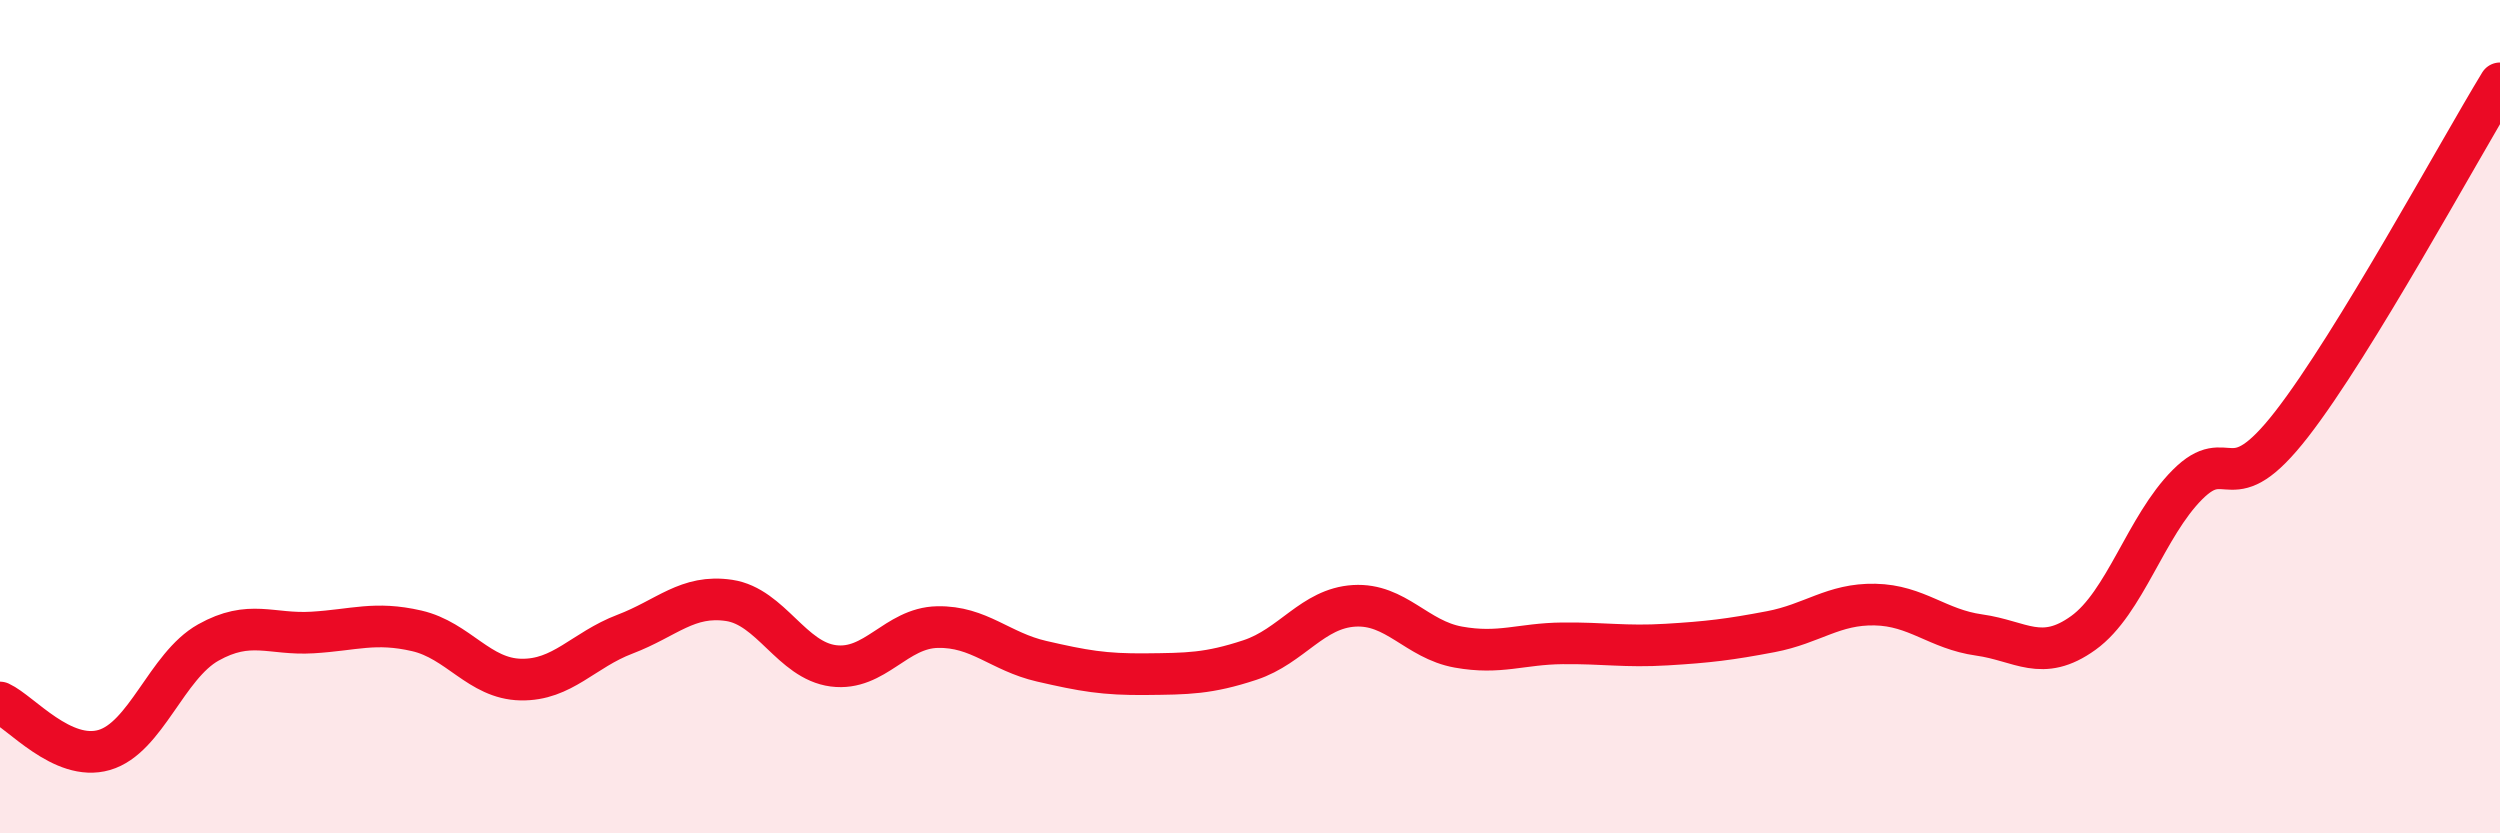 
    <svg width="60" height="20" viewBox="0 0 60 20" xmlns="http://www.w3.org/2000/svg">
      <path
        d="M 0,16.86 C 0.5,17.09 1.5,18.29 2.5,18 C 3.5,17.71 4,15.98 5,15.42 C 6,14.86 6.5,15.24 7.5,15.18 C 8.5,15.12 9,14.91 10,15.14 C 11,15.37 11.5,16.29 12.5,16.31 C 13.5,16.33 14,15.6 15,15.22 C 16,14.84 16.5,14.26 17.5,14.41 C 18.5,14.56 19,15.85 20,15.98 C 21,16.11 21.5,15.07 22.5,15.05 C 23.5,15.03 24,15.64 25,15.87 C 26,16.1 26.5,16.19 27.5,16.18 C 28.5,16.17 29,16.17 30,15.84 C 31,15.51 31.5,14.6 32.5,14.54 C 33.5,14.48 34,15.35 35,15.53 C 36,15.71 36.5,15.45 37.5,15.44 C 38.5,15.43 39,15.53 40,15.47 C 41,15.41 41.5,15.35 42.5,15.16 C 43.5,14.97 44,14.49 45,14.51 C 46,14.53 46.5,15.1 47.5,15.24 C 48.5,15.38 49,15.91 50,15.19 C 51,14.47 51.5,12.63 52.5,11.63 C 53.5,10.63 53.5,12.11 55,10.18 C 56.5,8.25 59,3.64 60,2L60 20L0 20Z"
        fill="#EB0A25"
        opacity="0.1"
        stroke-linecap="round"
        stroke-linejoin="round"
      />
      <path
        d="M 0,16.86 C 0.5,17.09 1.5,18.29 2.5,18 C 3.5,17.71 4,15.98 5,15.42 C 6,14.86 6.5,15.24 7.5,15.18 C 8.5,15.12 9,14.91 10,15.14 C 11,15.37 11.5,16.29 12.5,16.31 C 13.5,16.33 14,15.6 15,15.22 C 16,14.84 16.5,14.26 17.5,14.41 C 18.5,14.56 19,15.85 20,15.98 C 21,16.11 21.5,15.07 22.5,15.05 C 23.5,15.03 24,15.64 25,15.87 C 26,16.1 26.5,16.19 27.5,16.18 C 28.5,16.17 29,16.17 30,15.84 C 31,15.51 31.5,14.6 32.5,14.54 C 33.5,14.48 34,15.35 35,15.53 C 36,15.71 36.5,15.45 37.5,15.44 C 38.5,15.43 39,15.53 40,15.47 C 41,15.41 41.5,15.35 42.5,15.16 C 43.5,14.97 44,14.49 45,14.51 C 46,14.53 46.5,15.1 47.5,15.24 C 48.5,15.38 49,15.91 50,15.19 C 51,14.47 51.5,12.63 52.5,11.63 C 53.5,10.63 53.5,12.11 55,10.18 C 56.5,8.25 59,3.64 60,2"
        stroke="#EB0A25"
        stroke-width="1"
        fill="none"
        stroke-linecap="round"
        stroke-linejoin="round"
      />
    </svg>
  